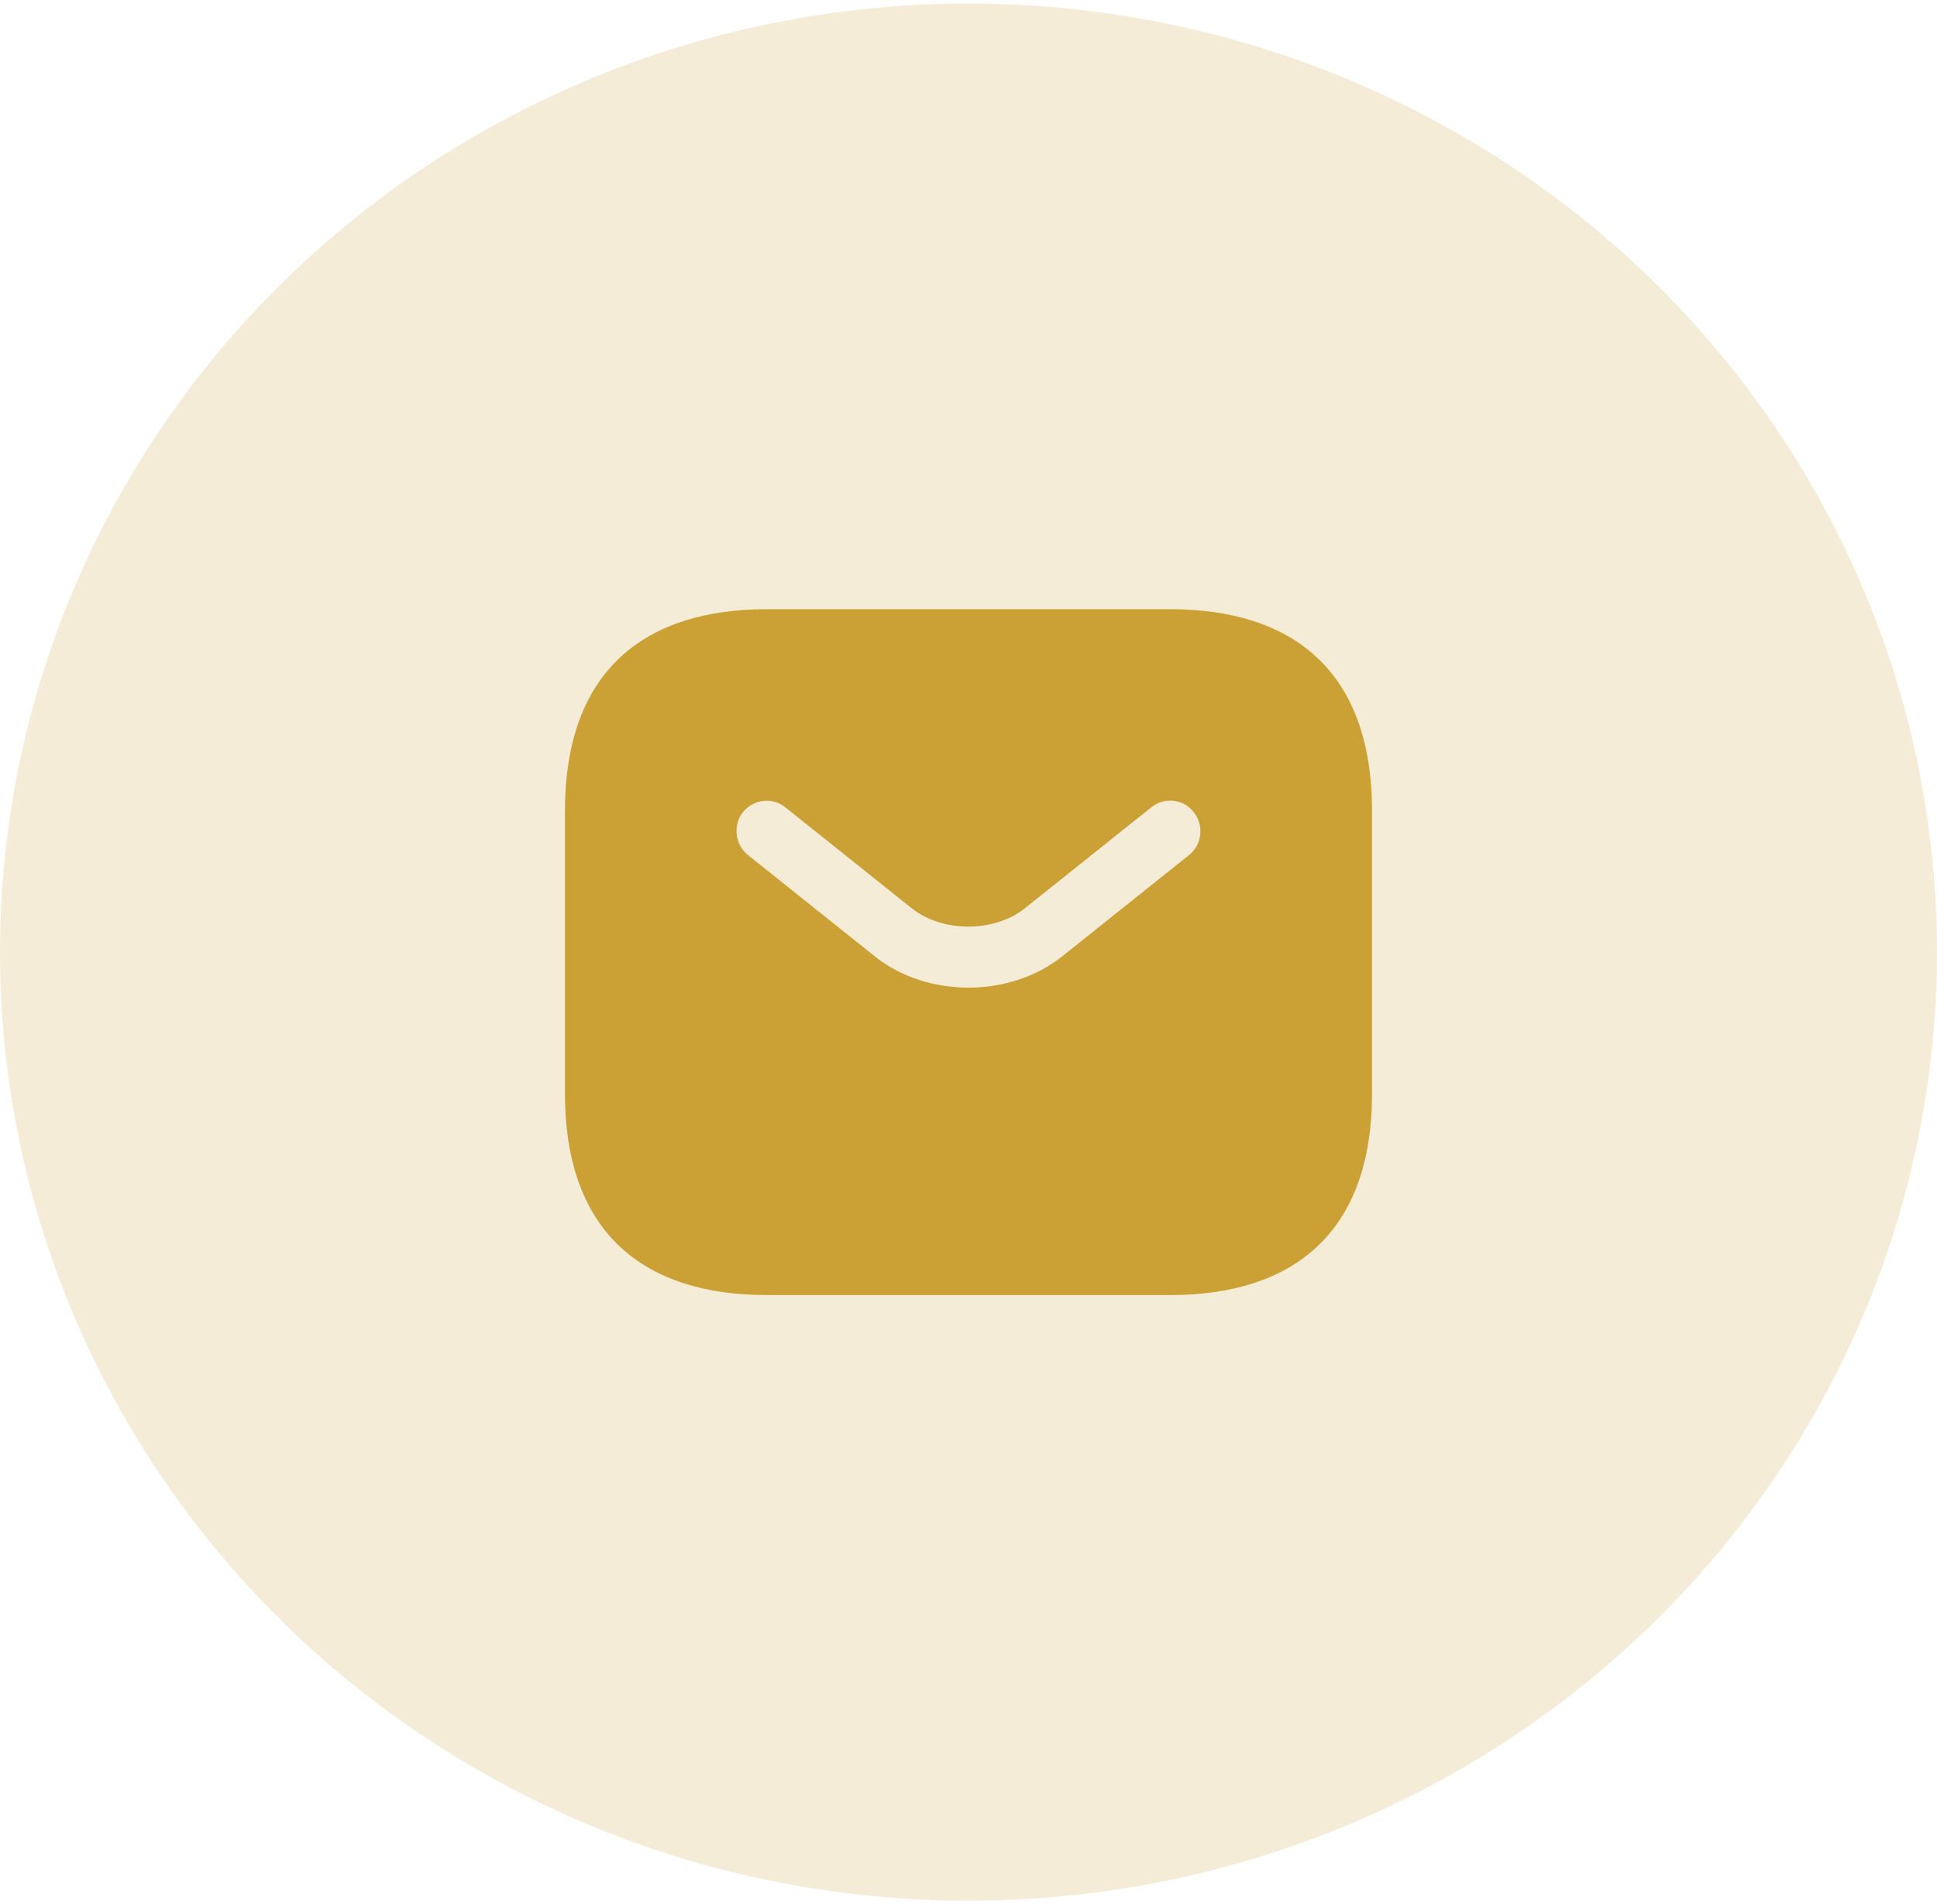 <svg xmlns="http://www.w3.org/2000/svg" fill="none" viewBox="0 0 60 59" height="59" width="60">
<ellipse fill="#CBA135" ry="29.39" rx="30" cy="29.5" cx="30" opacity="0.2"></ellipse>
<path fill="#CBA135" d="M36.25 18.875H23.75C20 18.875 17.5 20.75 17.5 25.125V33.875C17.5 38.25 20 40.125 23.75 40.125H36.25C40 40.125 42.5 38.25 42.5 33.875V25.125C42.5 20.75 40 18.875 36.25 18.875ZM36.837 26.488L32.925 29.613C32.1 30.275 31.05 30.6 30 30.6C28.95 30.6 27.887 30.275 27.075 29.613L23.163 26.488C22.762 26.163 22.7 25.563 23.012 25.163C23.337 24.763 23.925 24.688 24.325 25.013L28.238 28.138C29.188 28.9 30.8 28.9 31.75 28.138L35.663 25.013C36.062 24.688 36.663 24.75 36.975 25.163C37.3 25.563 37.237 26.163 36.837 26.488Z"></path>
</svg>
